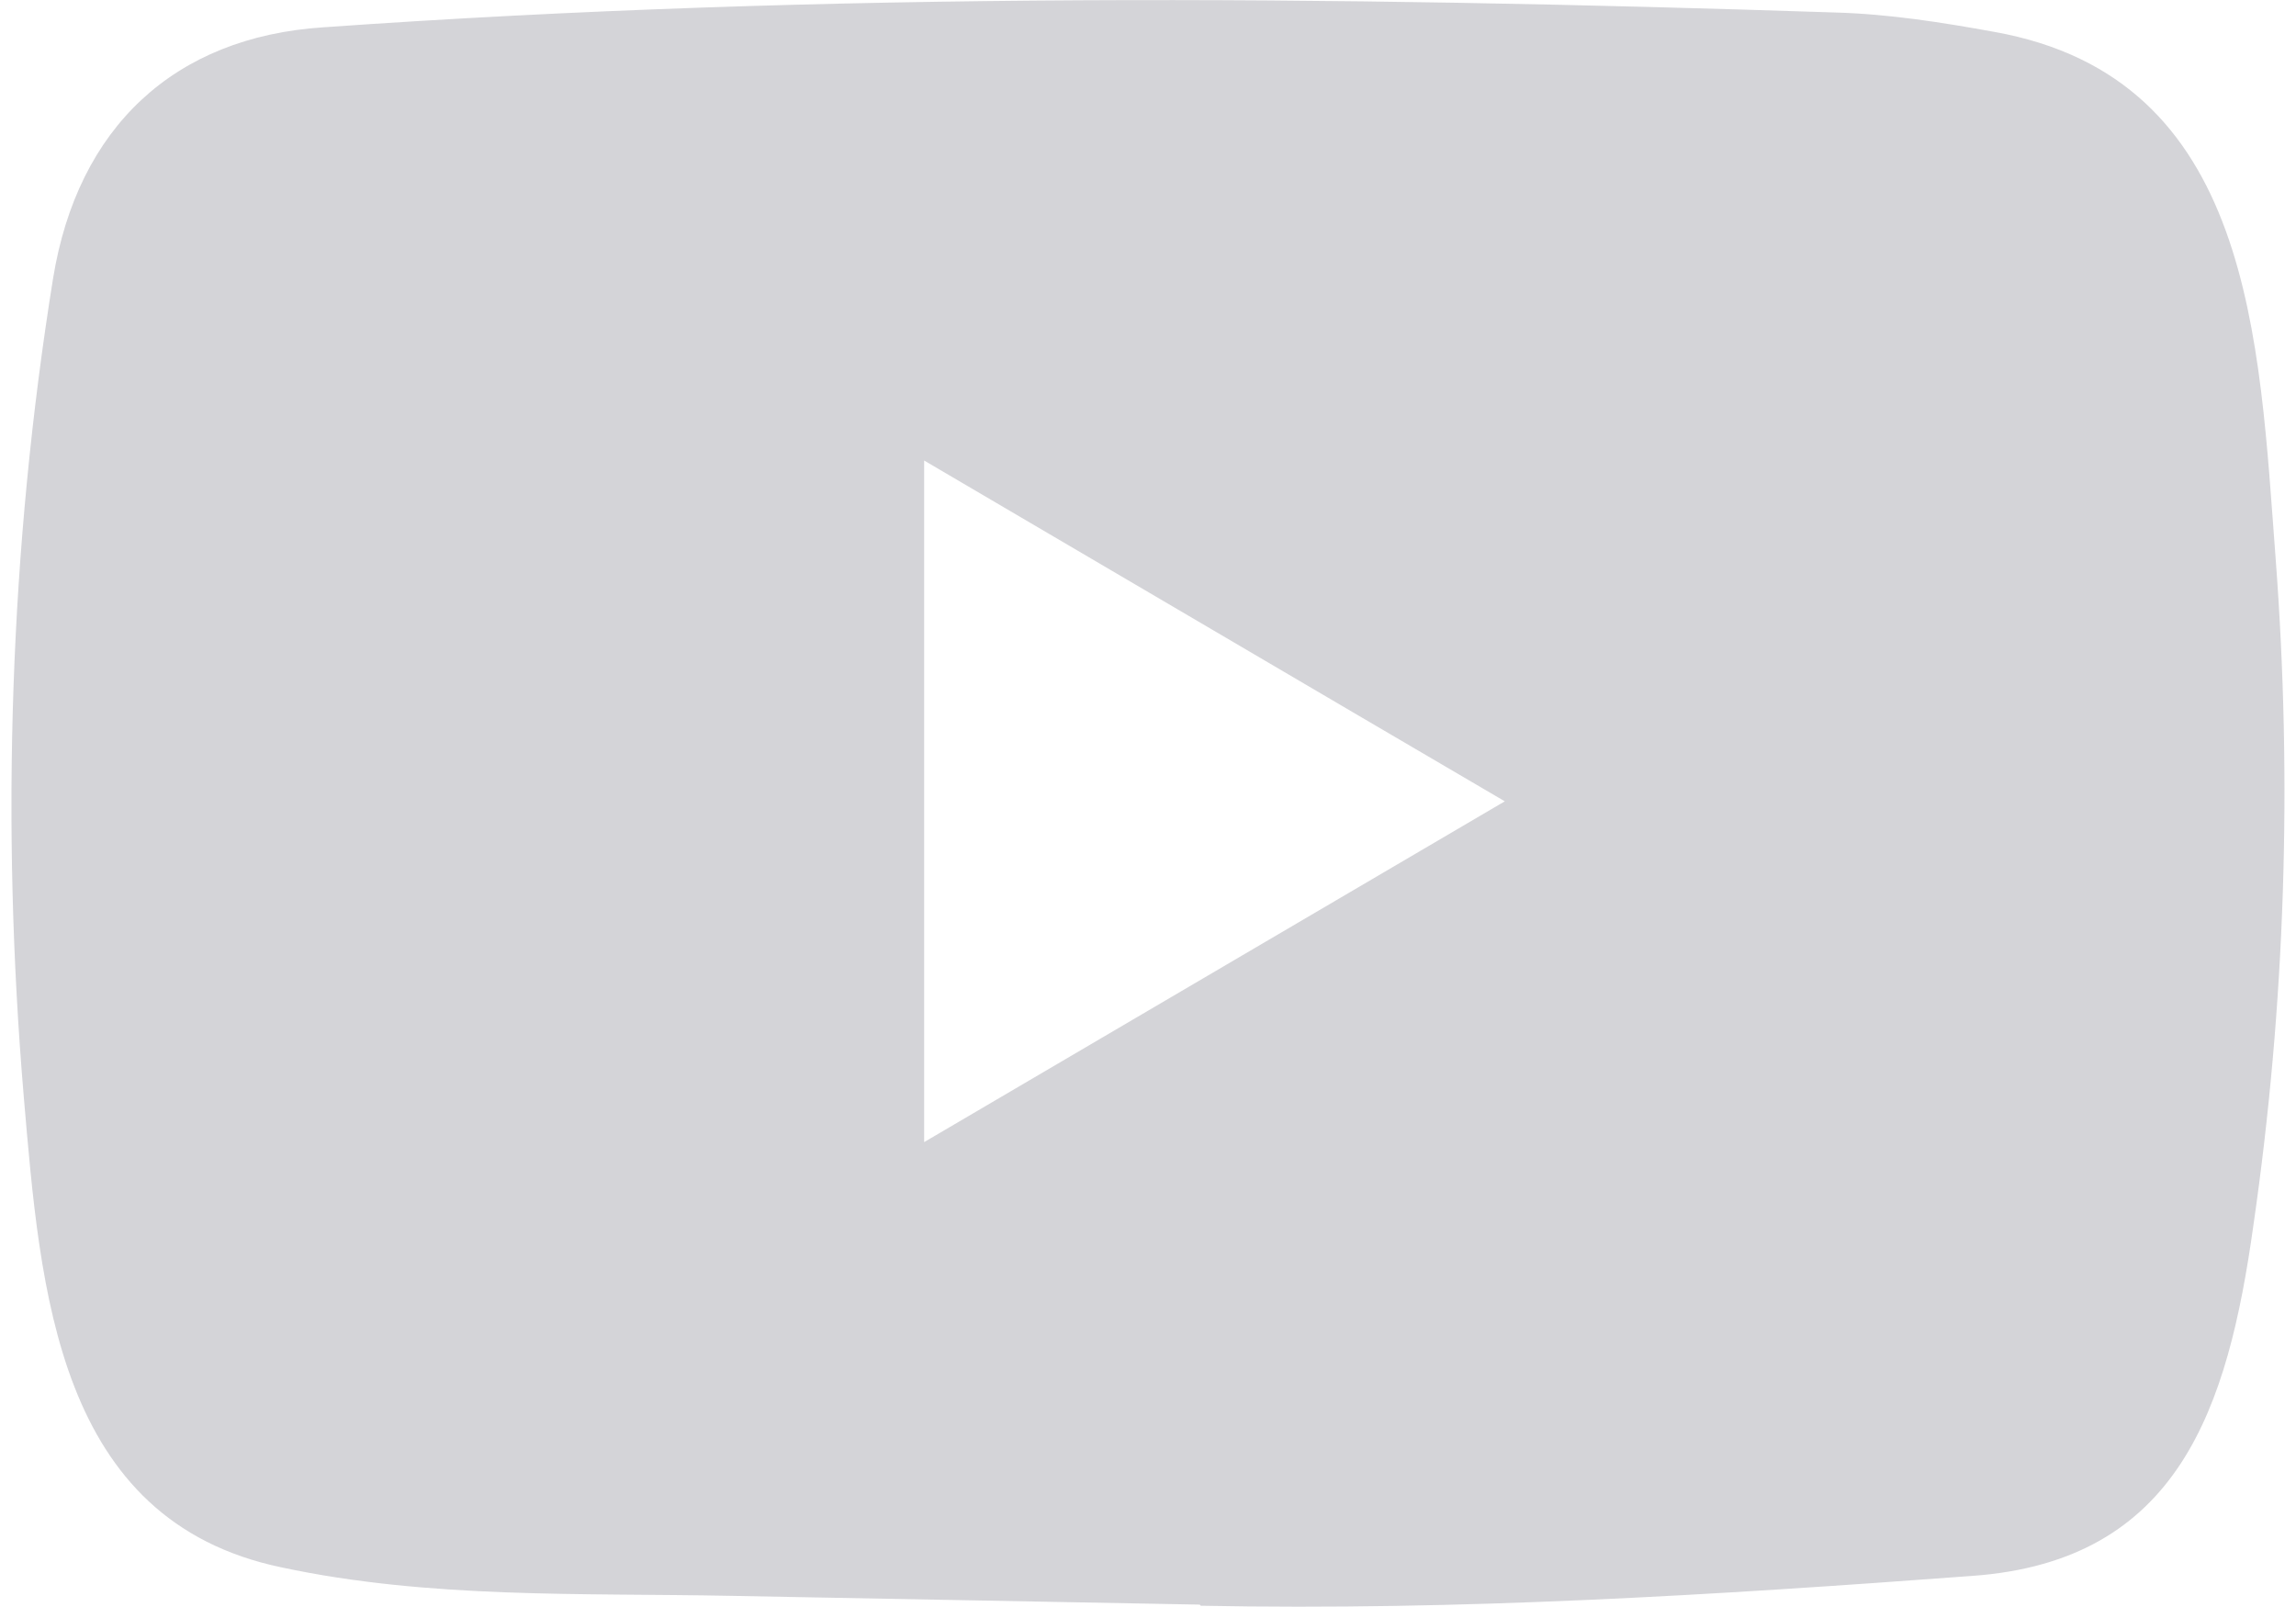 <svg width="20" height="14" viewBox="0 0 20 14" fill="none" xmlns="http://www.w3.org/2000/svg">
<path d="M10.438 13.979L6.376 13.903C5.061 13.877 3.742 13.93 2.453 13.655C0.491 13.246 0.352 11.238 0.207 9.554C0.007 7.186 0.084 4.775 0.462 2.427C0.676 1.11 1.516 0.323 2.815 0.238C7.2 -0.073 11.615 -0.036 15.99 0.109C16.452 0.122 16.918 0.195 17.373 0.278C19.623 0.68 19.677 2.956 19.823 4.871C19.969 6.807 19.907 8.752 19.629 10.674C19.407 12.265 18.98 13.6 17.18 13.729C14.924 13.897 12.72 14.033 10.458 13.989C10.458 13.979 10.445 13.979 10.438 13.979ZM8.05 9.95C9.75 8.953 11.418 7.972 13.108 6.981C11.405 5.984 9.74 5.003 8.05 4.012V9.95Z" fill="#D4D4D8"/>
</svg>
